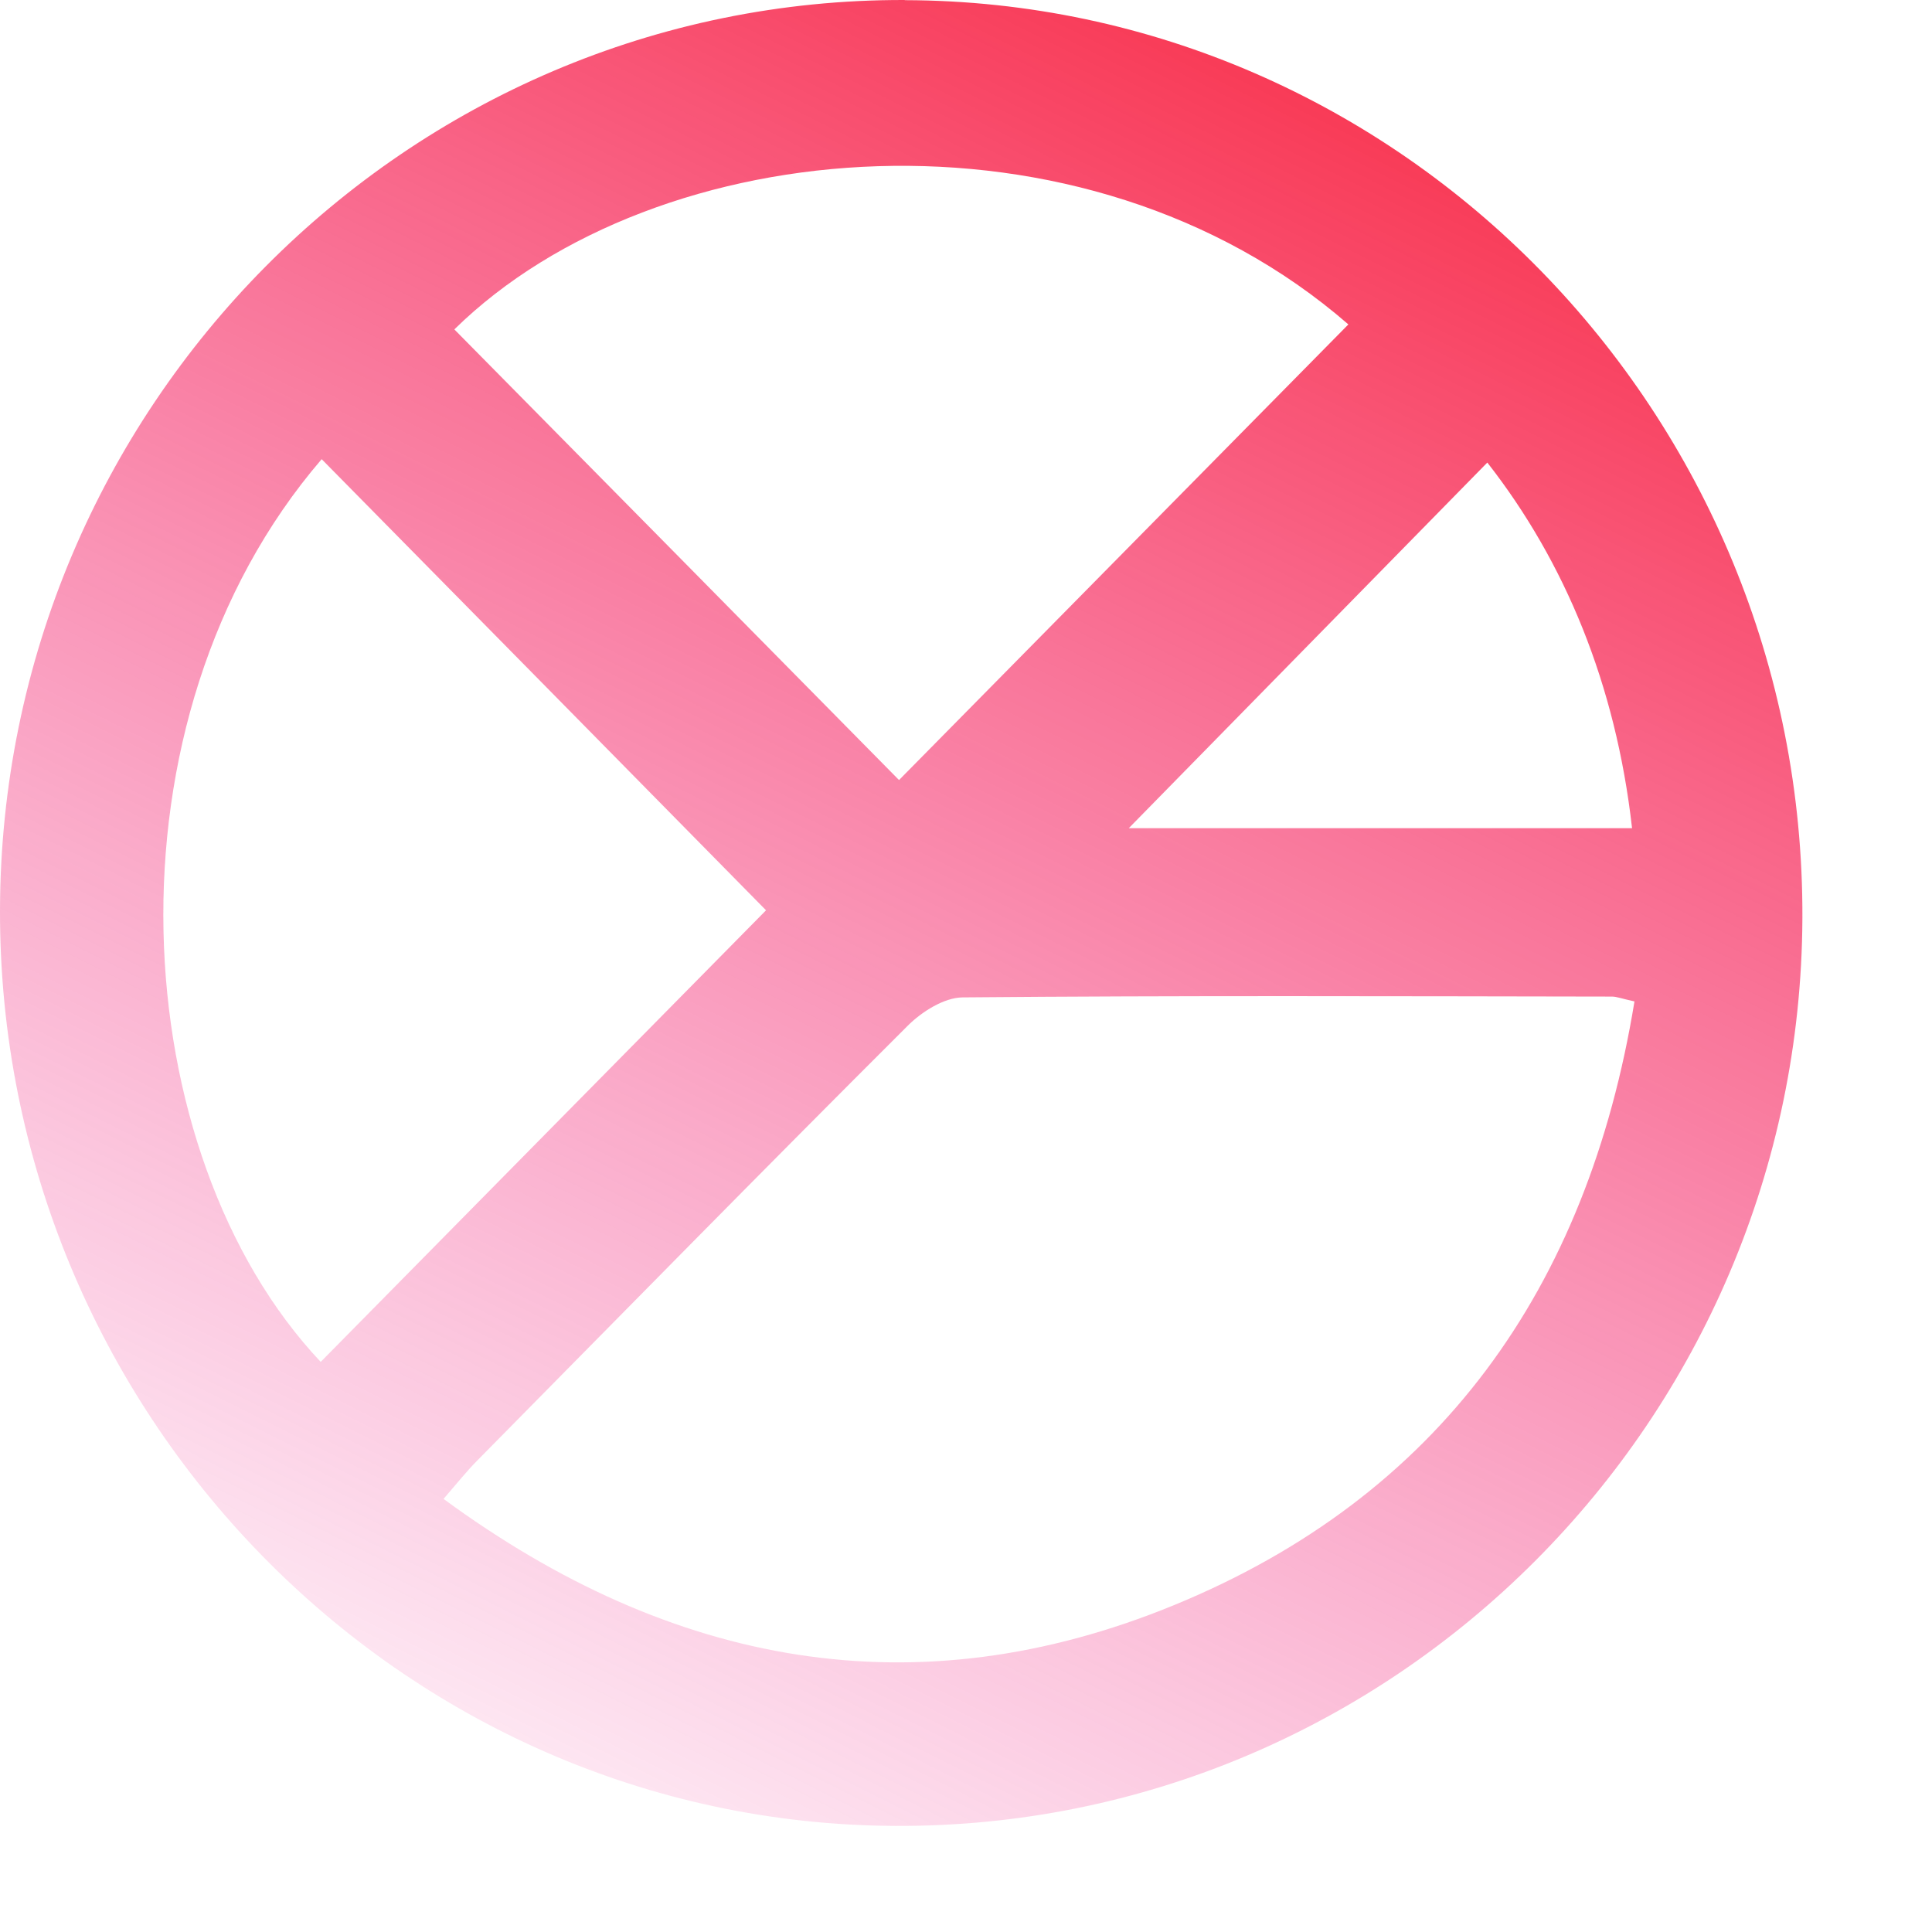 <?xml version="1.0" encoding="utf-8"?>
<svg xmlns="http://www.w3.org/2000/svg" fill="none" height="100%" overflow="visible" preserveAspectRatio="none" style="display: block;" viewBox="0 0 12 12" width="100%">
<path d="M5.62 0.001C8.703 0.009 11.207 2.569 11.195 5.701C11.183 8.823 8.654 11.356 5.559 11.341C2.492 11.327 -0.005 8.773 7.79189e-06 5.656C0.005 2.531 2.527 -0.008 5.619 1.76763e-05L5.62 0.001ZM10.152 6.22C10.073 6.203 10.042 6.19 10.012 6.19C8.668 6.188 7.323 6.183 5.979 6.195C5.864 6.196 5.725 6.284 5.637 6.372C4.739 7.268 3.851 8.173 2.961 9.075C2.896 9.141 2.838 9.214 2.755 9.31C4.173 10.351 5.688 10.629 7.294 9.969C8.934 9.295 9.859 8.011 10.152 6.22ZM5.584 4.845C6.503 3.913 7.44 2.963 8.375 2.015C6.731 0.586 4.078 0.813 2.822 2.046C3.754 2.99 4.686 3.934 5.584 4.845ZM1.998 2.852C0.601 4.477 0.777 7.171 1.992 8.459C2.927 7.51 3.864 6.561 4.758 5.654C3.86 4.741 2.928 3.796 1.998 2.852ZM10.137 5.144C10.036 4.249 9.719 3.488 9.238 2.873C8.47 3.656 7.718 4.423 7.011 5.144H10.137Z" fill="url(#paint0_linear_0_68)" id="Vector"/>
<defs>
<linearGradient gradientUnits="userSpaceOnUse" id="paint0_linear_0_68" x1="7.853" x2="0.539" y1="-3.193" y2="11.39">
<stop stop-color="#F90B16"/>
<stop offset="1" stop-color="#EE0689" stop-opacity="0"/>
</linearGradient>
</defs>
</svg>